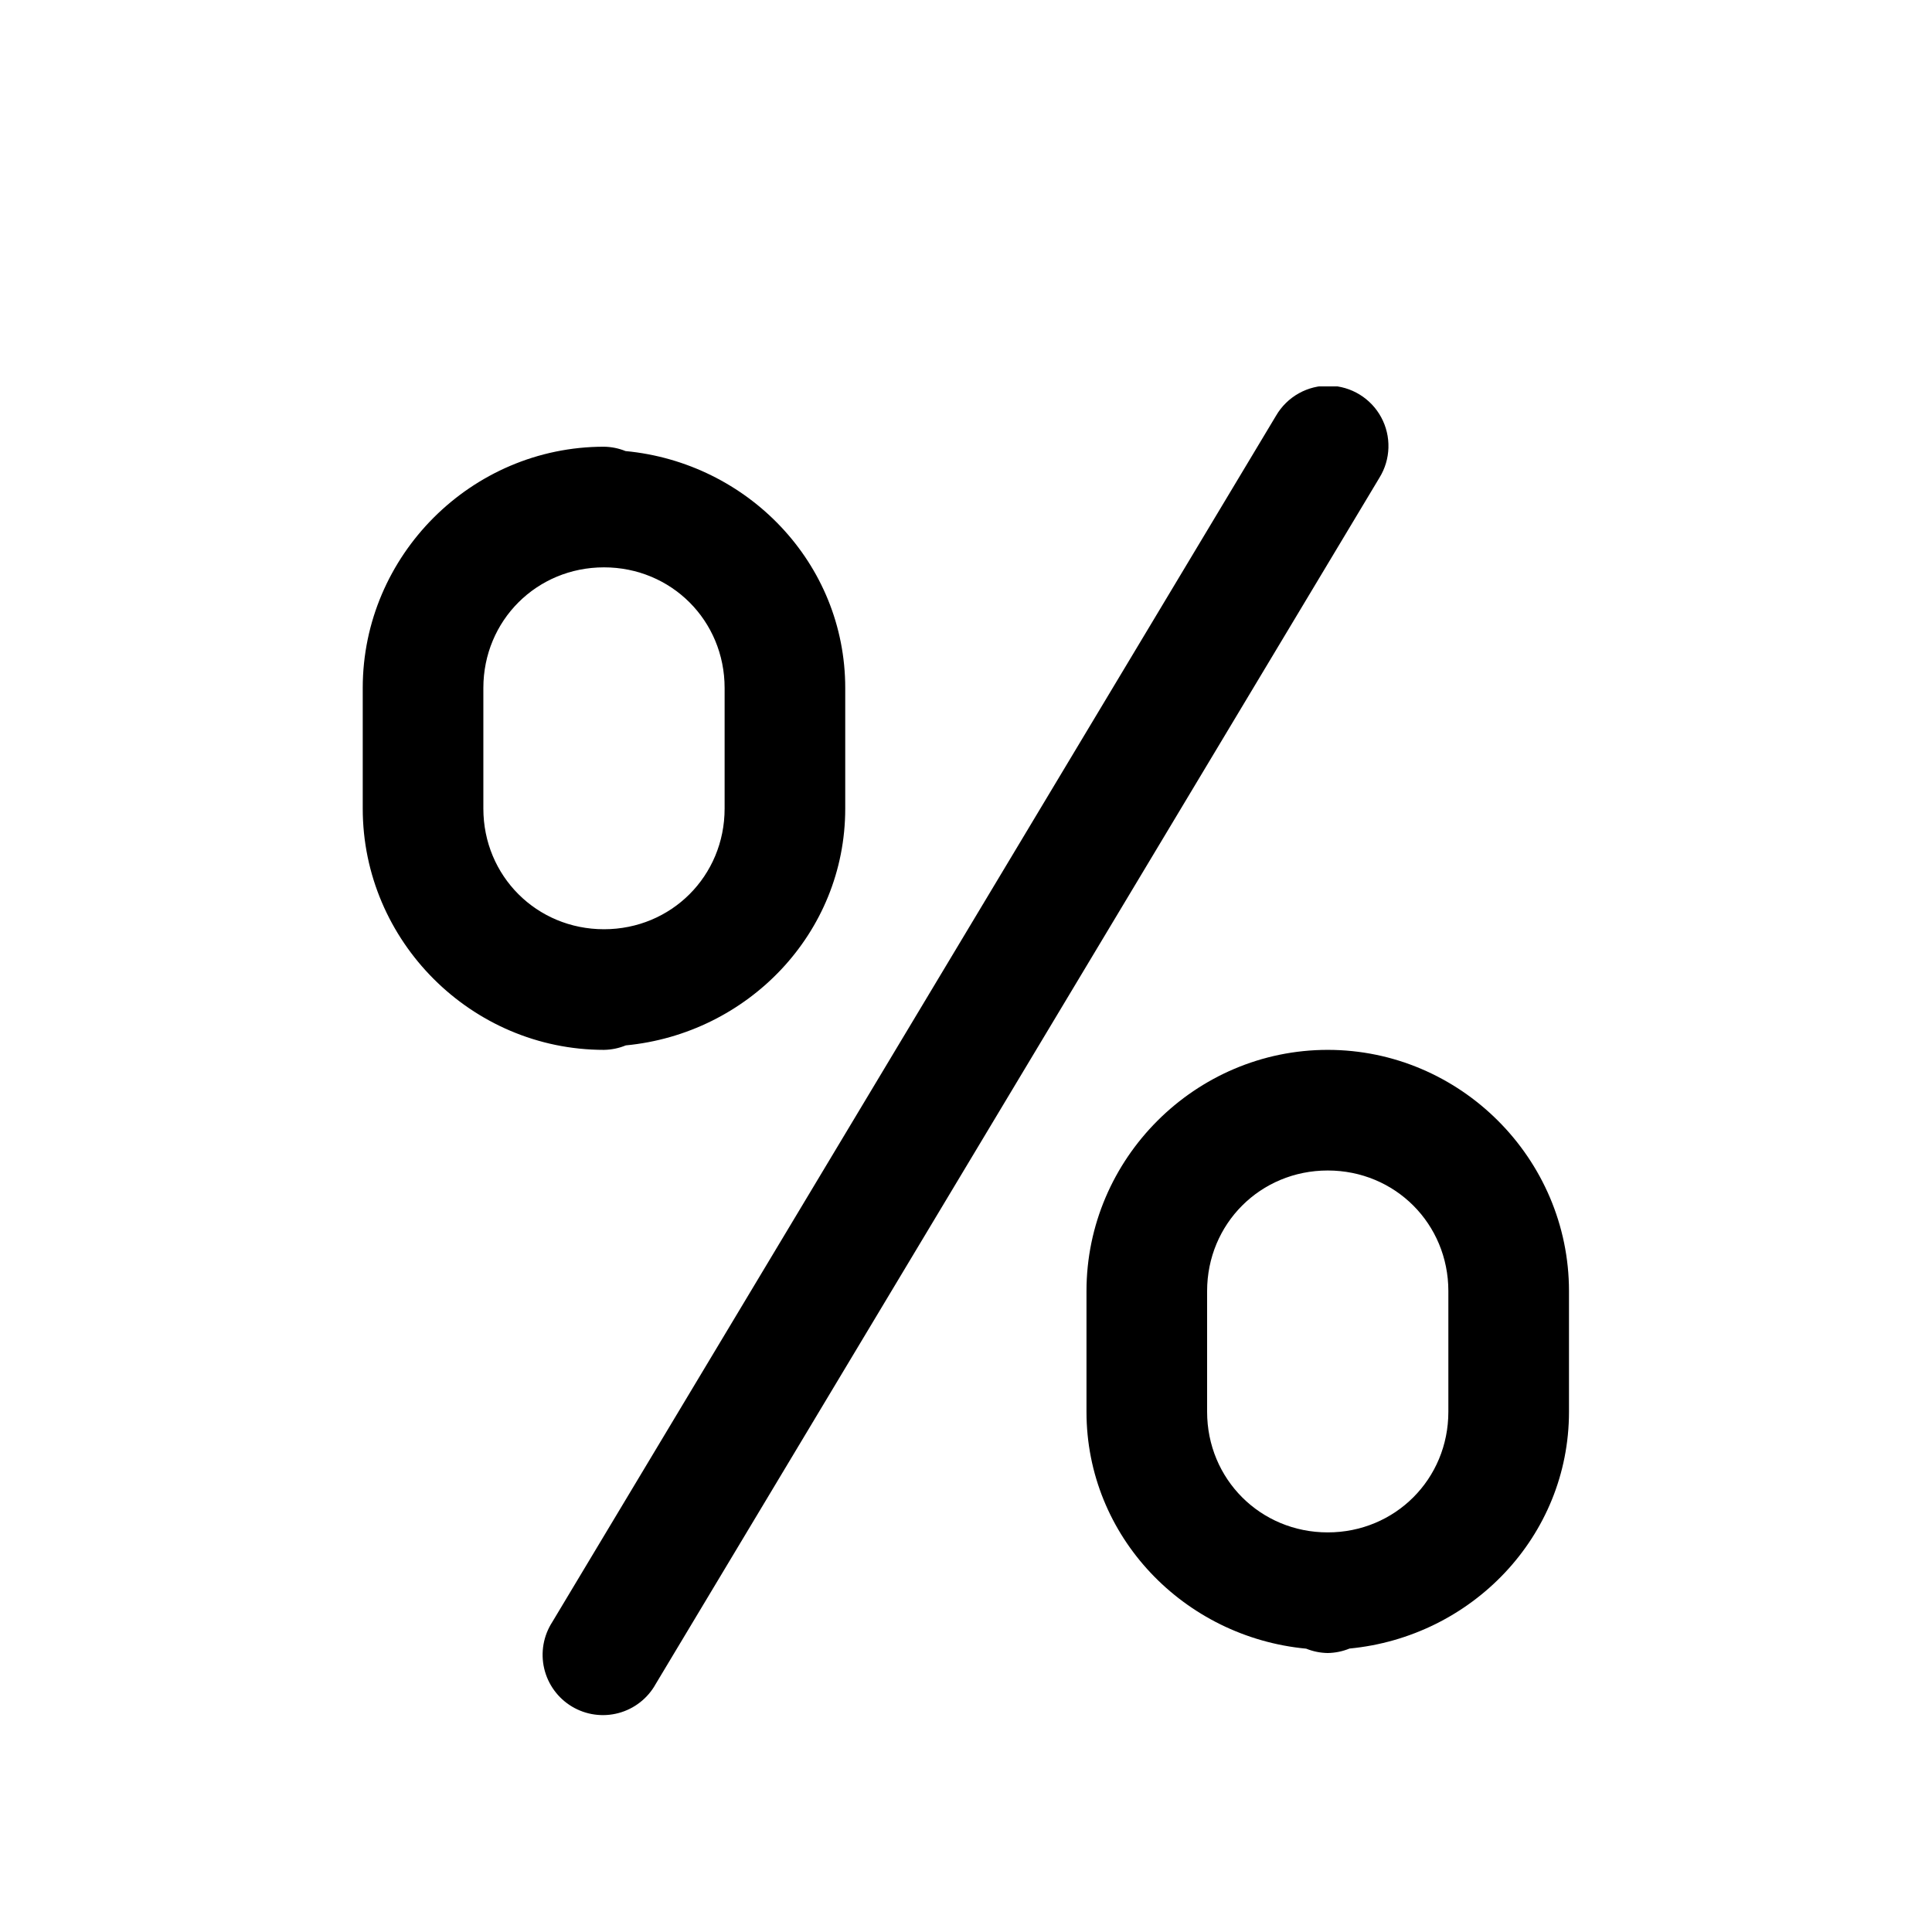 <svg version="1.2" preserveAspectRatio="xMidYMid meet" height="2048" viewBox="0 0 1536 1536" zoomAndPan="magnify" width="2048" xmlns:xlink="http://www.w3.org/1999/xlink" xmlns="http://www.w3.org/2000/svg"><defs><clipPath id="936a4260c8"><path d="M 288 307.199 L 1248 307.199 L 1248 1364 L 288 1364 Z M 288 307.199"></path></clipPath></defs><g id="770efcb6b0"><g clip-path="url(#936a4260c8)" clip-rule="nonzero"><path d="M 1057.184 306.637 C 1055.043 306.582 1052.906 306.672 1050.777 306.902 C 1048.645 307.137 1046.543 307.508 1044.461 308.023 C 1042.383 308.535 1040.344 309.188 1038.352 309.973 C 1036.359 310.762 1034.426 311.676 1032.559 312.723 C 1030.688 313.77 1028.895 314.934 1027.18 316.219 C 1025.469 317.508 1023.848 318.902 1022.32 320.406 C 1020.793 321.906 1019.371 323.508 1018.059 325.199 C 1016.746 326.895 1015.555 328.668 1014.48 330.52 L 439.074 1289.57 C 438.203 1290.918 437.398 1292.305 436.668 1293.734 C 435.938 1295.164 435.277 1296.625 434.691 1298.117 C 434.105 1299.613 433.598 1301.133 433.164 1302.68 C 432.734 1304.223 432.379 1305.785 432.102 1307.367 C 431.828 1308.949 431.629 1310.539 431.516 1312.141 C 431.398 1313.742 431.363 1315.344 431.406 1316.949 C 431.453 1318.551 431.578 1320.148 431.781 1321.742 C 431.988 1323.332 432.273 1324.91 432.637 1326.473 C 433 1328.039 433.441 1329.578 433.961 1331.098 C 434.477 1332.617 435.07 1334.105 435.738 1335.566 C 436.406 1337.023 437.145 1338.445 437.957 1339.832 C 438.766 1341.215 439.645 1342.559 440.59 1343.855 C 441.535 1345.152 442.543 1346.398 443.613 1347.594 C 444.684 1348.789 445.812 1349.93 446.996 1351.012 C 448.18 1352.094 449.418 1353.113 450.703 1354.074 C 451.992 1355.031 453.324 1355.922 454.699 1356.75 C 456.074 1357.574 457.492 1358.328 458.941 1359.008 C 460.395 1359.691 461.879 1360.301 463.391 1360.836 C 464.906 1361.367 466.441 1361.824 468 1362.207 C 469.559 1362.586 471.133 1362.887 472.723 1363.105 C 474.312 1363.328 475.91 1363.469 477.512 1363.531 C 479.117 1363.594 480.719 1363.574 482.32 1363.473 C 483.922 1363.375 485.516 1363.195 487.102 1362.934 C 488.684 1362.676 490.25 1362.336 491.801 1361.922 C 493.352 1361.504 494.875 1361.012 496.375 1360.441 C 497.875 1359.871 499.344 1359.227 500.777 1358.508 C 502.215 1357.793 503.609 1357.004 504.969 1356.148 C 506.324 1355.289 507.633 1354.367 508.898 1353.375 C 510.16 1352.387 511.371 1351.34 512.531 1350.227 C 513.691 1349.117 514.789 1347.949 515.832 1346.73 C 516.871 1345.508 517.852 1344.238 518.766 1342.918 C 519.68 1341.602 520.523 1340.238 521.301 1338.836 L 1096.707 379.785 C 1097.809 378 1098.793 376.148 1099.652 374.234 C 1100.512 372.32 1101.242 370.359 1101.844 368.348 C 1102.449 366.336 1102.918 364.297 1103.25 362.223 C 1103.586 360.152 1103.785 358.066 1103.844 355.969 C 1103.906 353.871 1103.828 351.777 1103.613 349.691 C 1103.402 347.602 1103.051 345.539 1102.566 343.496 C 1102.082 341.453 1101.465 339.453 1100.719 337.492 C 1099.969 335.531 1099.098 333.629 1098.098 331.781 C 1097.102 329.934 1095.988 328.16 1094.758 326.461 C 1093.527 324.762 1092.191 323.148 1090.75 321.625 C 1089.305 320.098 1087.77 318.676 1086.141 317.352 C 1084.512 316.027 1082.805 314.816 1081.016 313.719 C 1079.227 312.621 1077.375 311.645 1075.461 310.789 C 1073.543 309.934 1071.578 309.203 1069.566 308.605 C 1067.555 308.008 1065.512 307.547 1063.441 307.215 C 1061.367 306.887 1059.281 306.695 1057.184 306.637 Z M 480.188 355.152 C 374.824 355.152 288.387 441.594 288.387 546.961 L 288.387 642.867 C 288.387 748.234 374.824 834.676 480.188 834.676 C 486.184 834.574 491.961 833.387 497.512 831.117 C 594.453 821.859 671.988 742.102 671.988 642.867 L 671.988 546.961 C 671.988 447.656 594.363 367.781 497.324 358.617 C 491.828 356.402 486.113 355.25 480.188 355.152 Z M 480.188 451.059 C 533.73 451.059 576.09 493.414 576.09 546.961 L 576.09 642.867 C 576.09 696.414 533.73 738.773 480.188 738.773 C 426.641 738.773 384.285 696.414 384.285 642.867 L 384.285 546.961 C 384.285 493.414 426.641 451.059 480.188 451.059 Z M 1055.594 834.676 C 950.23 834.676 863.789 921.121 863.789 1026.488 L 863.789 1122.391 C 863.789 1221.699 941.414 1301.574 1038.453 1310.738 C 1043.953 1312.953 1049.664 1314.105 1055.594 1314.203 C 1061.59 1314.098 1067.367 1312.914 1072.918 1310.645 C 1169.859 1301.383 1247.395 1221.629 1247.395 1122.391 L 1247.395 1026.488 C 1247.395 921.121 1160.957 834.676 1055.594 834.676 Z M 1055.594 930.582 C 1109.137 930.582 1151.492 972.941 1151.492 1026.488 L 1151.492 1122.391 C 1151.492 1175.938 1109.137 1218.297 1055.594 1218.297 C 1002.047 1218.297 959.691 1175.938 959.691 1122.391 L 959.691 1026.488 C 959.691 972.941 1002.047 930.582 1055.594 930.582 Z M 1055.594 930.582" style="stroke:none;fill-rule:nonzero;fill:#000000;fill-opacity:1;"></path></g></g></svg>